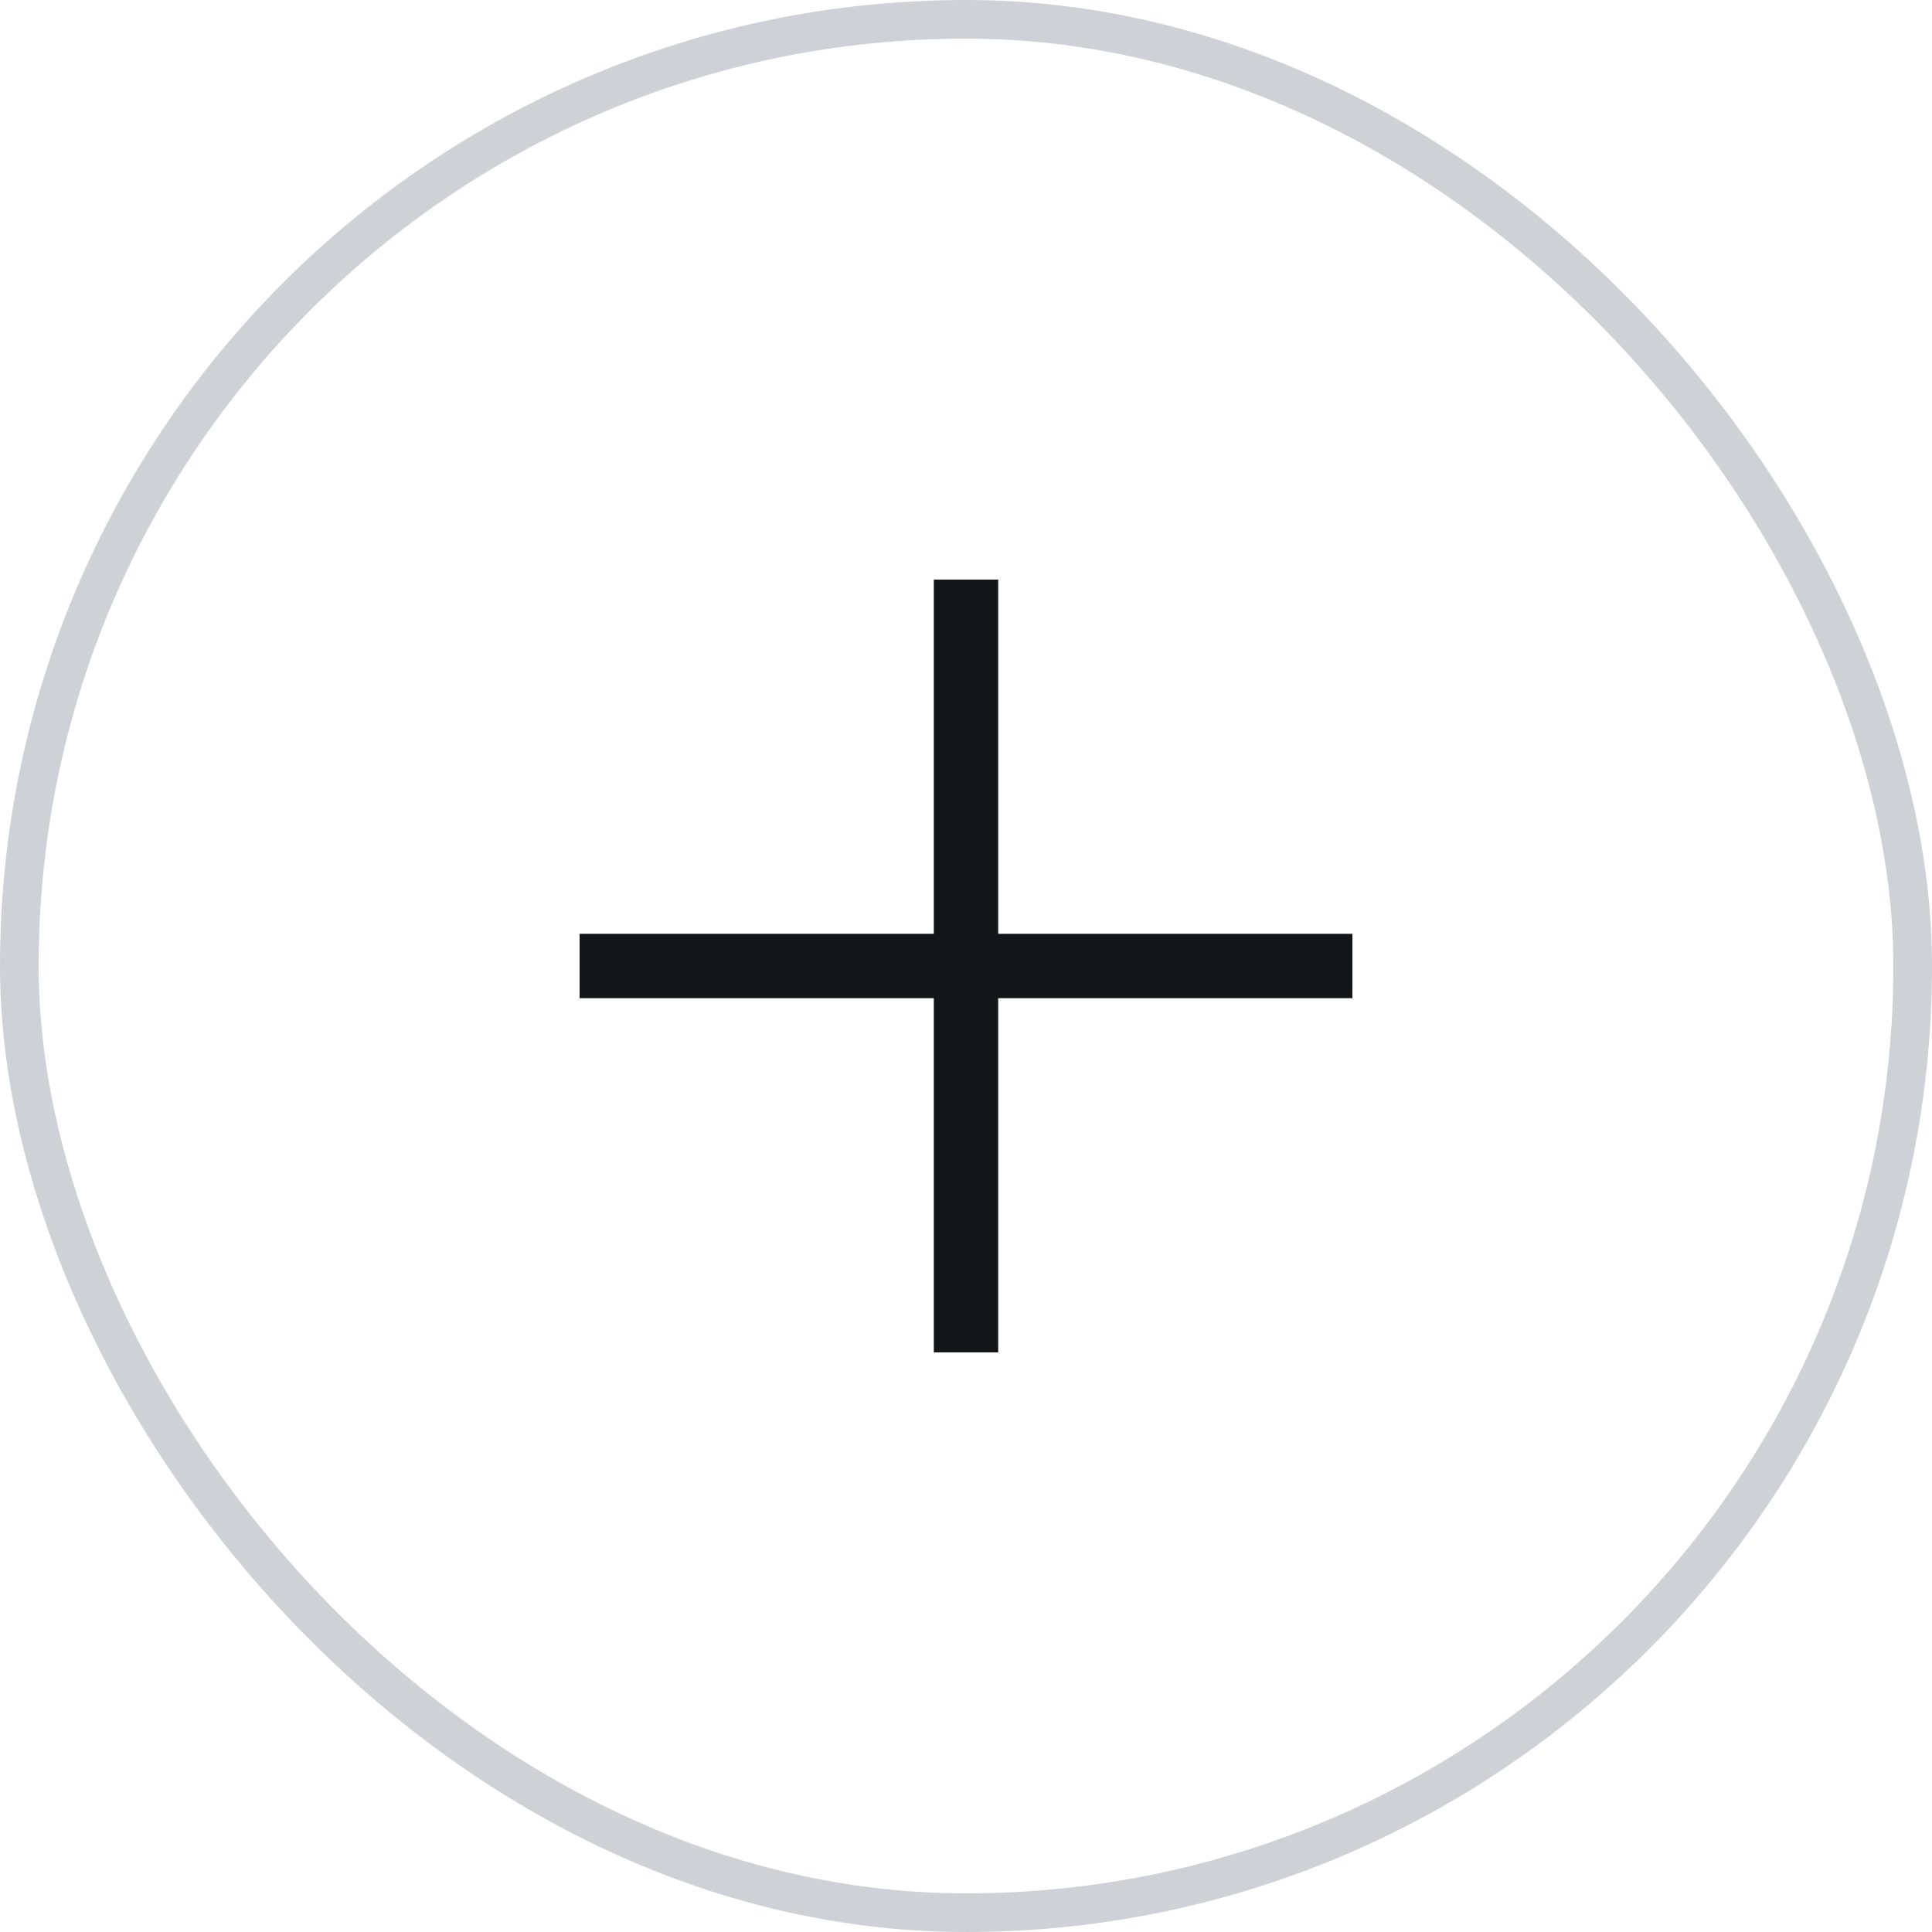 <?xml version="1.0" encoding="UTF-8"?> <svg xmlns="http://www.w3.org/2000/svg" width="50" height="50" viewBox="0 0 50 50" fill="none"><rect x="0.5" y="0.5" width="49" height="49" rx="24.5" stroke="#CED2D6"></rect><g clip-path="url(#clip0_2217_1115)"><path d="M35 24.167H25.833V15H24.167V24.167H15V25.833H24.167V35H25.833V25.833H35V24.167Z" fill="#141516"></path></g><defs><clipPath id="clip0_2217_1115"><rect width="20" height="20" fill="white" transform="translate(15 15)"></rect></clipPath></defs></svg> 